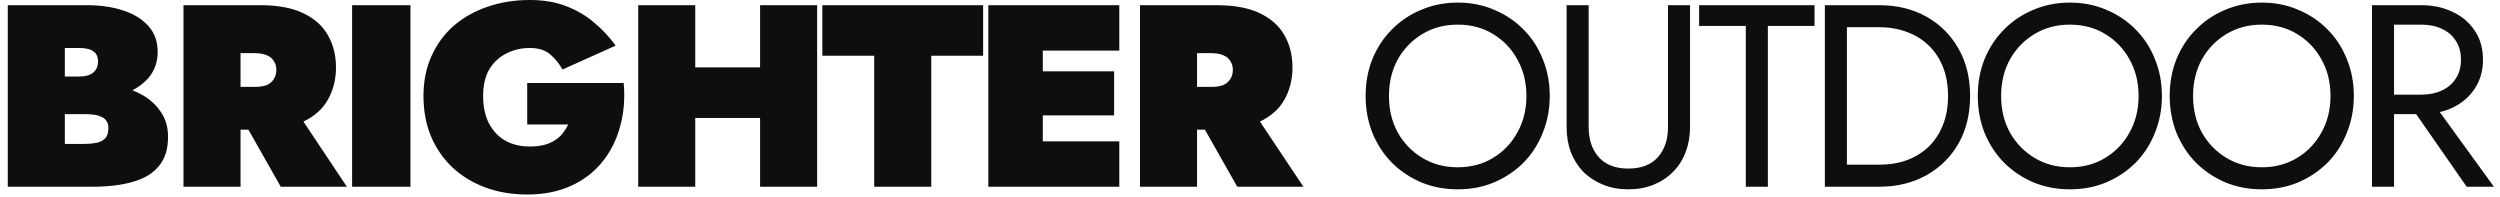 <svg width="241" height="19" viewBox="0 0 241 19" fill="none" xmlns="http://www.w3.org/2000/svg">
<g clip-path="url(#clip0_197_2)">
<path d="M4.8 9.625V7.375H7.625C8.042 7.375 8.383 7.317 8.65 7.2C8.917 7.083 9.117 6.917 9.25 6.7C9.383 6.483 9.45 6.225 9.45 5.925C9.45 5.475 9.3 5.15 9 4.95C8.717 4.733 8.258 4.625 7.625 4.625H6.25V13.875H8.125C8.542 13.875 8.925 13.842 9.275 13.775C9.625 13.708 9.908 13.567 10.125 13.35C10.342 13.133 10.45 12.792 10.45 12.325C10.45 12.042 10.383 11.817 10.25 11.65C10.133 11.467 9.967 11.333 9.75 11.25C9.533 11.15 9.283 11.083 9 11.05C8.733 11.017 8.442 11 8.125 11H4.8V8H8.875C9.725 8 10.575 8.1 11.425 8.3C12.292 8.483 13.083 8.783 13.8 9.2C14.517 9.617 15.092 10.158 15.525 10.825C15.975 11.475 16.2 12.267 16.2 13.2C16.2 14.367 15.908 15.3 15.325 16C14.758 16.7 13.925 17.208 12.825 17.525C11.742 17.842 10.425 18 8.875 18H0.75V0.5H8.375C9.675 0.5 10.833 0.667 11.85 1C12.883 1.333 13.7 1.833 14.3 2.5C14.9 3.167 15.2 4 15.2 5C15.2 5.983 14.9 6.825 14.3 7.525C13.7 8.208 12.883 8.733 11.85 9.1C10.833 9.45 9.675 9.625 8.375 9.625H4.8ZM22.814 10.5H28.439L33.438 18H27.064L22.814 10.5ZM17.689 0.5H23.189V18H17.689V0.5ZM21.238 5.125V0.5H25.064C26.78 0.5 28.172 0.758 29.238 1.275C30.322 1.792 31.113 2.5 31.613 3.4C32.13 4.3 32.389 5.333 32.389 6.5C32.389 7.65 32.13 8.683 31.613 9.6C31.113 10.5 30.322 11.208 29.238 11.725C28.172 12.242 26.78 12.5 25.064 12.5H21.238V8.375H24.564C25.03 8.375 25.413 8.317 25.713 8.2C26.014 8.067 26.238 7.875 26.389 7.625C26.555 7.375 26.639 7.083 26.639 6.75C26.639 6.4 26.555 6.108 26.389 5.875C26.238 5.625 26.014 5.442 25.713 5.325C25.413 5.192 25.03 5.125 24.564 5.125H21.238ZM33.943 0.5H39.568V18H33.943V0.5ZM50.824 12V8H60.124C60.258 9.5 60.141 10.9 59.774 12.2C59.424 13.5 58.849 14.642 58.049 15.625C57.249 16.608 56.241 17.375 55.024 17.925C53.808 18.475 52.408 18.75 50.824 18.75C49.358 18.75 48.016 18.525 46.799 18.075C45.583 17.625 44.524 16.983 43.624 16.15C42.741 15.317 42.049 14.317 41.549 13.15C41.066 11.983 40.824 10.683 40.824 9.25C40.824 7.817 41.083 6.533 41.599 5.4C42.116 4.25 42.833 3.275 43.749 2.475C44.683 1.675 45.766 1.067 46.999 0.65C48.249 0.217 49.608 -7.15256e-07 51.074 -7.15256e-07C52.408 -7.15256e-07 53.583 0.2 54.599 0.6C55.633 1 56.533 1.533 57.299 2.2C58.083 2.85 58.766 3.583 59.349 4.4L54.224 6.7C53.924 6.15 53.533 5.667 53.049 5.25C52.566 4.833 51.908 4.625 51.074 4.625C50.258 4.625 49.508 4.8 48.824 5.15C48.141 5.483 47.591 5.992 47.174 6.675C46.774 7.358 46.574 8.217 46.574 9.25C46.574 10.267 46.758 11.142 47.124 11.875C47.508 12.608 48.033 13.167 48.699 13.55C49.383 13.933 50.174 14.125 51.074 14.125C51.574 14.125 52.024 14.075 52.424 13.975C52.824 13.875 53.166 13.733 53.449 13.55C53.749 13.367 54.008 13.142 54.224 12.875C54.441 12.608 54.624 12.317 54.774 12H50.824ZM62.697 11.375V6.5H76.697V11.375H62.697ZM73.272 0.5H78.772V18H73.272V0.5ZM61.522 0.5H67.022V18H61.522V0.5ZM79.273 5.375V0.5H94.773V5.375H89.773V18H84.273V5.375H79.273ZM99.076 18V13.625H107.901V18H99.076ZM99.076 4.875V0.5H107.901V4.875H99.076ZM99.076 11.125V6.875H107.401V11.125H99.076ZM95.276 0.5H100.526V18H95.276V0.5ZM115.021 10.5H120.646L125.646 18H119.271L115.021 10.5ZM109.896 0.5H115.396V18H109.896V0.5ZM113.446 5.125V0.5H117.271C118.987 0.5 120.379 0.758 121.446 1.275C122.529 1.792 123.321 2.5 123.821 3.4C124.337 4.3 124.596 5.333 124.596 6.5C124.596 7.65 124.337 8.683 123.821 9.6C123.321 10.5 122.529 11.208 121.446 11.725C120.379 12.242 118.987 12.5 117.271 12.5H113.446V8.375H116.771C117.237 8.375 117.621 8.317 117.921 8.2C118.221 8.067 118.446 7.875 118.596 7.625C118.762 7.375 118.846 7.083 118.846 6.75C118.846 6.4 118.762 6.108 118.596 5.875C118.446 5.625 118.221 5.442 117.921 5.325C117.621 5.192 117.237 5.125 116.771 5.125H113.446ZM133.896 9.25C133.896 10.567 134.179 11.742 134.746 12.775C135.329 13.808 136.121 14.625 137.121 15.225C138.121 15.825 139.254 16.125 140.521 16.125C141.804 16.125 142.937 15.825 143.921 15.225C144.921 14.625 145.704 13.808 146.271 12.775C146.854 11.742 147.146 10.567 147.146 9.25C147.146 7.933 146.854 6.758 146.271 5.725C145.704 4.692 144.921 3.875 143.921 3.275C142.937 2.675 141.804 2.375 140.521 2.375C139.254 2.375 138.121 2.675 137.121 3.275C136.121 3.875 135.329 4.692 134.746 5.725C134.179 6.758 133.896 7.933 133.896 9.25ZM131.646 9.25C131.646 7.967 131.862 6.783 132.296 5.7C132.746 4.6 133.371 3.65 134.171 2.85C134.971 2.033 135.912 1.4 136.996 0.95C138.079 0.483 139.254 0.25 140.521 0.25C141.804 0.25 142.979 0.483 144.046 0.95C145.129 1.4 146.071 2.033 146.871 2.85C147.671 3.65 148.287 4.6 148.721 5.7C149.171 6.783 149.396 7.967 149.396 9.25C149.396 10.517 149.171 11.7 148.721 12.8C148.287 13.9 147.671 14.858 146.871 15.675C146.071 16.475 145.129 17.108 144.046 17.575C142.979 18.025 141.804 18.25 140.521 18.25C139.254 18.25 138.079 18.025 136.996 17.575C135.912 17.108 134.971 16.475 134.171 15.675C133.371 14.858 132.746 13.9 132.296 12.8C131.862 11.7 131.646 10.517 131.646 9.25ZM151.021 0.5H153.146V12.25C153.146 13.45 153.471 14.417 154.121 15.15C154.771 15.883 155.721 16.25 156.971 16.25C158.221 16.25 159.171 15.883 159.821 15.15C160.471 14.417 160.796 13.45 160.796 12.25V0.5H162.921V12.25C162.921 13.117 162.78 13.917 162.496 14.65C162.23 15.383 161.83 16.017 161.296 16.55C160.78 17.083 160.155 17.5 159.421 17.8C158.688 18.1 157.871 18.25 156.971 18.25C156.071 18.25 155.255 18.1 154.521 17.8C153.788 17.5 153.155 17.083 152.621 16.55C152.105 16.017 151.705 15.383 151.421 14.65C151.155 13.917 151.021 13.117 151.021 12.25V0.5ZM163.796 2.5V0.5H174.921V2.5H170.421V18H168.296V2.5H163.796ZM175.917 0.5H178.042V18H175.917V0.5ZM181.167 18H177.092V15.875H181.167C182.15 15.875 183.05 15.725 183.867 15.425C184.684 15.108 185.384 14.667 185.967 14.1C186.55 13.517 187 12.817 187.317 12C187.634 11.183 187.792 10.267 187.792 9.25C187.792 8.233 187.634 7.317 187.317 6.5C187 5.683 186.55 4.992 185.967 4.425C185.384 3.842 184.684 3.4 183.867 3.1C183.05 2.783 182.15 2.625 181.167 2.625H177.092V0.5H181.167C182.867 0.5 184.375 0.867 185.692 1.6C187.009 2.333 188.042 3.358 188.792 4.675C189.542 5.975 189.917 7.5 189.917 9.25C189.917 11 189.542 12.533 188.792 13.85C188.042 15.15 187.009 16.167 185.692 16.9C184.375 17.633 182.867 18 181.167 18ZM192.909 9.25C192.909 10.567 193.193 11.742 193.759 12.775C194.343 13.808 195.134 14.625 196.134 15.225C197.134 15.825 198.268 16.125 199.534 16.125C200.818 16.125 201.951 15.825 202.934 15.225C203.934 14.625 204.718 13.808 205.284 12.775C205.868 11.742 206.159 10.567 206.159 9.25C206.159 7.933 205.868 6.758 205.284 5.725C204.718 4.692 203.934 3.875 202.934 3.275C201.951 2.675 200.818 2.375 199.534 2.375C198.268 2.375 197.134 2.675 196.134 3.275C195.134 3.875 194.343 4.692 193.759 5.725C193.193 6.758 192.909 7.933 192.909 9.25ZM190.659 9.25C190.659 7.967 190.876 6.783 191.309 5.7C191.759 4.6 192.384 3.65 193.184 2.85C193.984 2.033 194.926 1.4 196.009 0.95C197.093 0.483 198.268 0.25 199.534 0.25C200.818 0.25 201.993 0.483 203.059 0.95C204.143 1.4 205.084 2.033 205.884 2.85C206.684 3.65 207.301 4.6 207.734 5.7C208.184 6.783 208.409 7.967 208.409 9.25C208.409 10.517 208.184 11.7 207.734 12.8C207.301 13.9 206.684 14.858 205.884 15.675C205.084 16.475 204.143 17.108 203.059 17.575C201.993 18.025 200.818 18.25 199.534 18.25C198.268 18.25 197.093 18.025 196.009 17.575C194.926 17.108 193.984 16.475 193.184 15.675C192.384 14.858 191.759 13.9 191.309 12.8C190.876 11.7 190.659 10.517 190.659 9.25ZM211.41 9.25C211.41 10.567 211.693 11.742 212.26 12.775C212.843 13.808 213.635 14.625 214.635 15.225C215.635 15.825 216.768 16.125 218.035 16.125C219.318 16.125 220.452 15.825 221.435 15.225C222.435 14.625 223.218 13.808 223.785 12.775C224.368 11.742 224.66 10.567 224.66 9.25C224.66 7.933 224.368 6.758 223.785 5.725C223.218 4.692 222.435 3.875 221.435 3.275C220.452 2.675 219.318 2.375 218.035 2.375C216.768 2.375 215.635 2.675 214.635 3.275C213.635 3.875 212.843 4.692 212.26 5.725C211.693 6.758 211.41 7.933 211.41 9.25ZM209.16 9.25C209.16 7.967 209.377 6.783 209.81 5.7C210.26 4.6 210.885 3.65 211.685 2.85C212.485 2.033 213.427 1.4 214.51 0.95C215.593 0.483 216.768 0.25 218.035 0.25C219.318 0.25 220.493 0.483 221.56 0.95C222.643 1.4 223.585 2.033 224.385 2.85C225.185 3.65 225.802 4.6 226.235 5.7C226.685 6.783 226.91 7.967 226.91 9.25C226.91 10.517 226.685 11.7 226.235 12.8C225.802 13.9 225.185 14.858 224.385 15.675C223.585 16.475 222.643 17.108 221.56 17.575C220.493 18.025 219.318 18.25 218.035 18.25C216.768 18.25 215.593 18.025 214.51 17.575C213.427 17.108 212.485 16.475 211.685 15.675C210.885 14.858 210.26 13.9 209.81 12.8C209.377 11.7 209.16 10.517 209.16 9.25ZM231.786 9.375H234.161L240.411 18H237.786L231.786 9.375ZM228.661 0.5H230.786V18H228.661V0.5ZM229.836 2.375V0.5H233.411C234.544 0.5 235.553 0.717 236.436 1.15C237.336 1.567 238.044 2.167 238.561 2.95C239.094 3.733 239.361 4.667 239.361 5.75C239.361 6.817 239.094 7.75 238.561 8.55C238.044 9.333 237.336 9.942 236.436 10.375C235.553 10.792 234.544 11 233.411 11H229.836V9.125H233.411C234.161 9.125 234.819 8.992 235.386 8.725C235.969 8.458 236.419 8.075 236.736 7.575C237.069 7.075 237.236 6.467 237.236 5.75C237.236 5.033 237.069 4.425 236.736 3.925C236.419 3.425 235.969 3.042 235.386 2.775C234.819 2.508 234.161 2.375 233.411 2.375H229.836Z" fill="#0E0E0E"/>
</g>
<defs>
<clipPath id="clip0_197_2">
<rect width="241" height="19" fill="white"/>
</clipPath>
</defs>
</svg>

